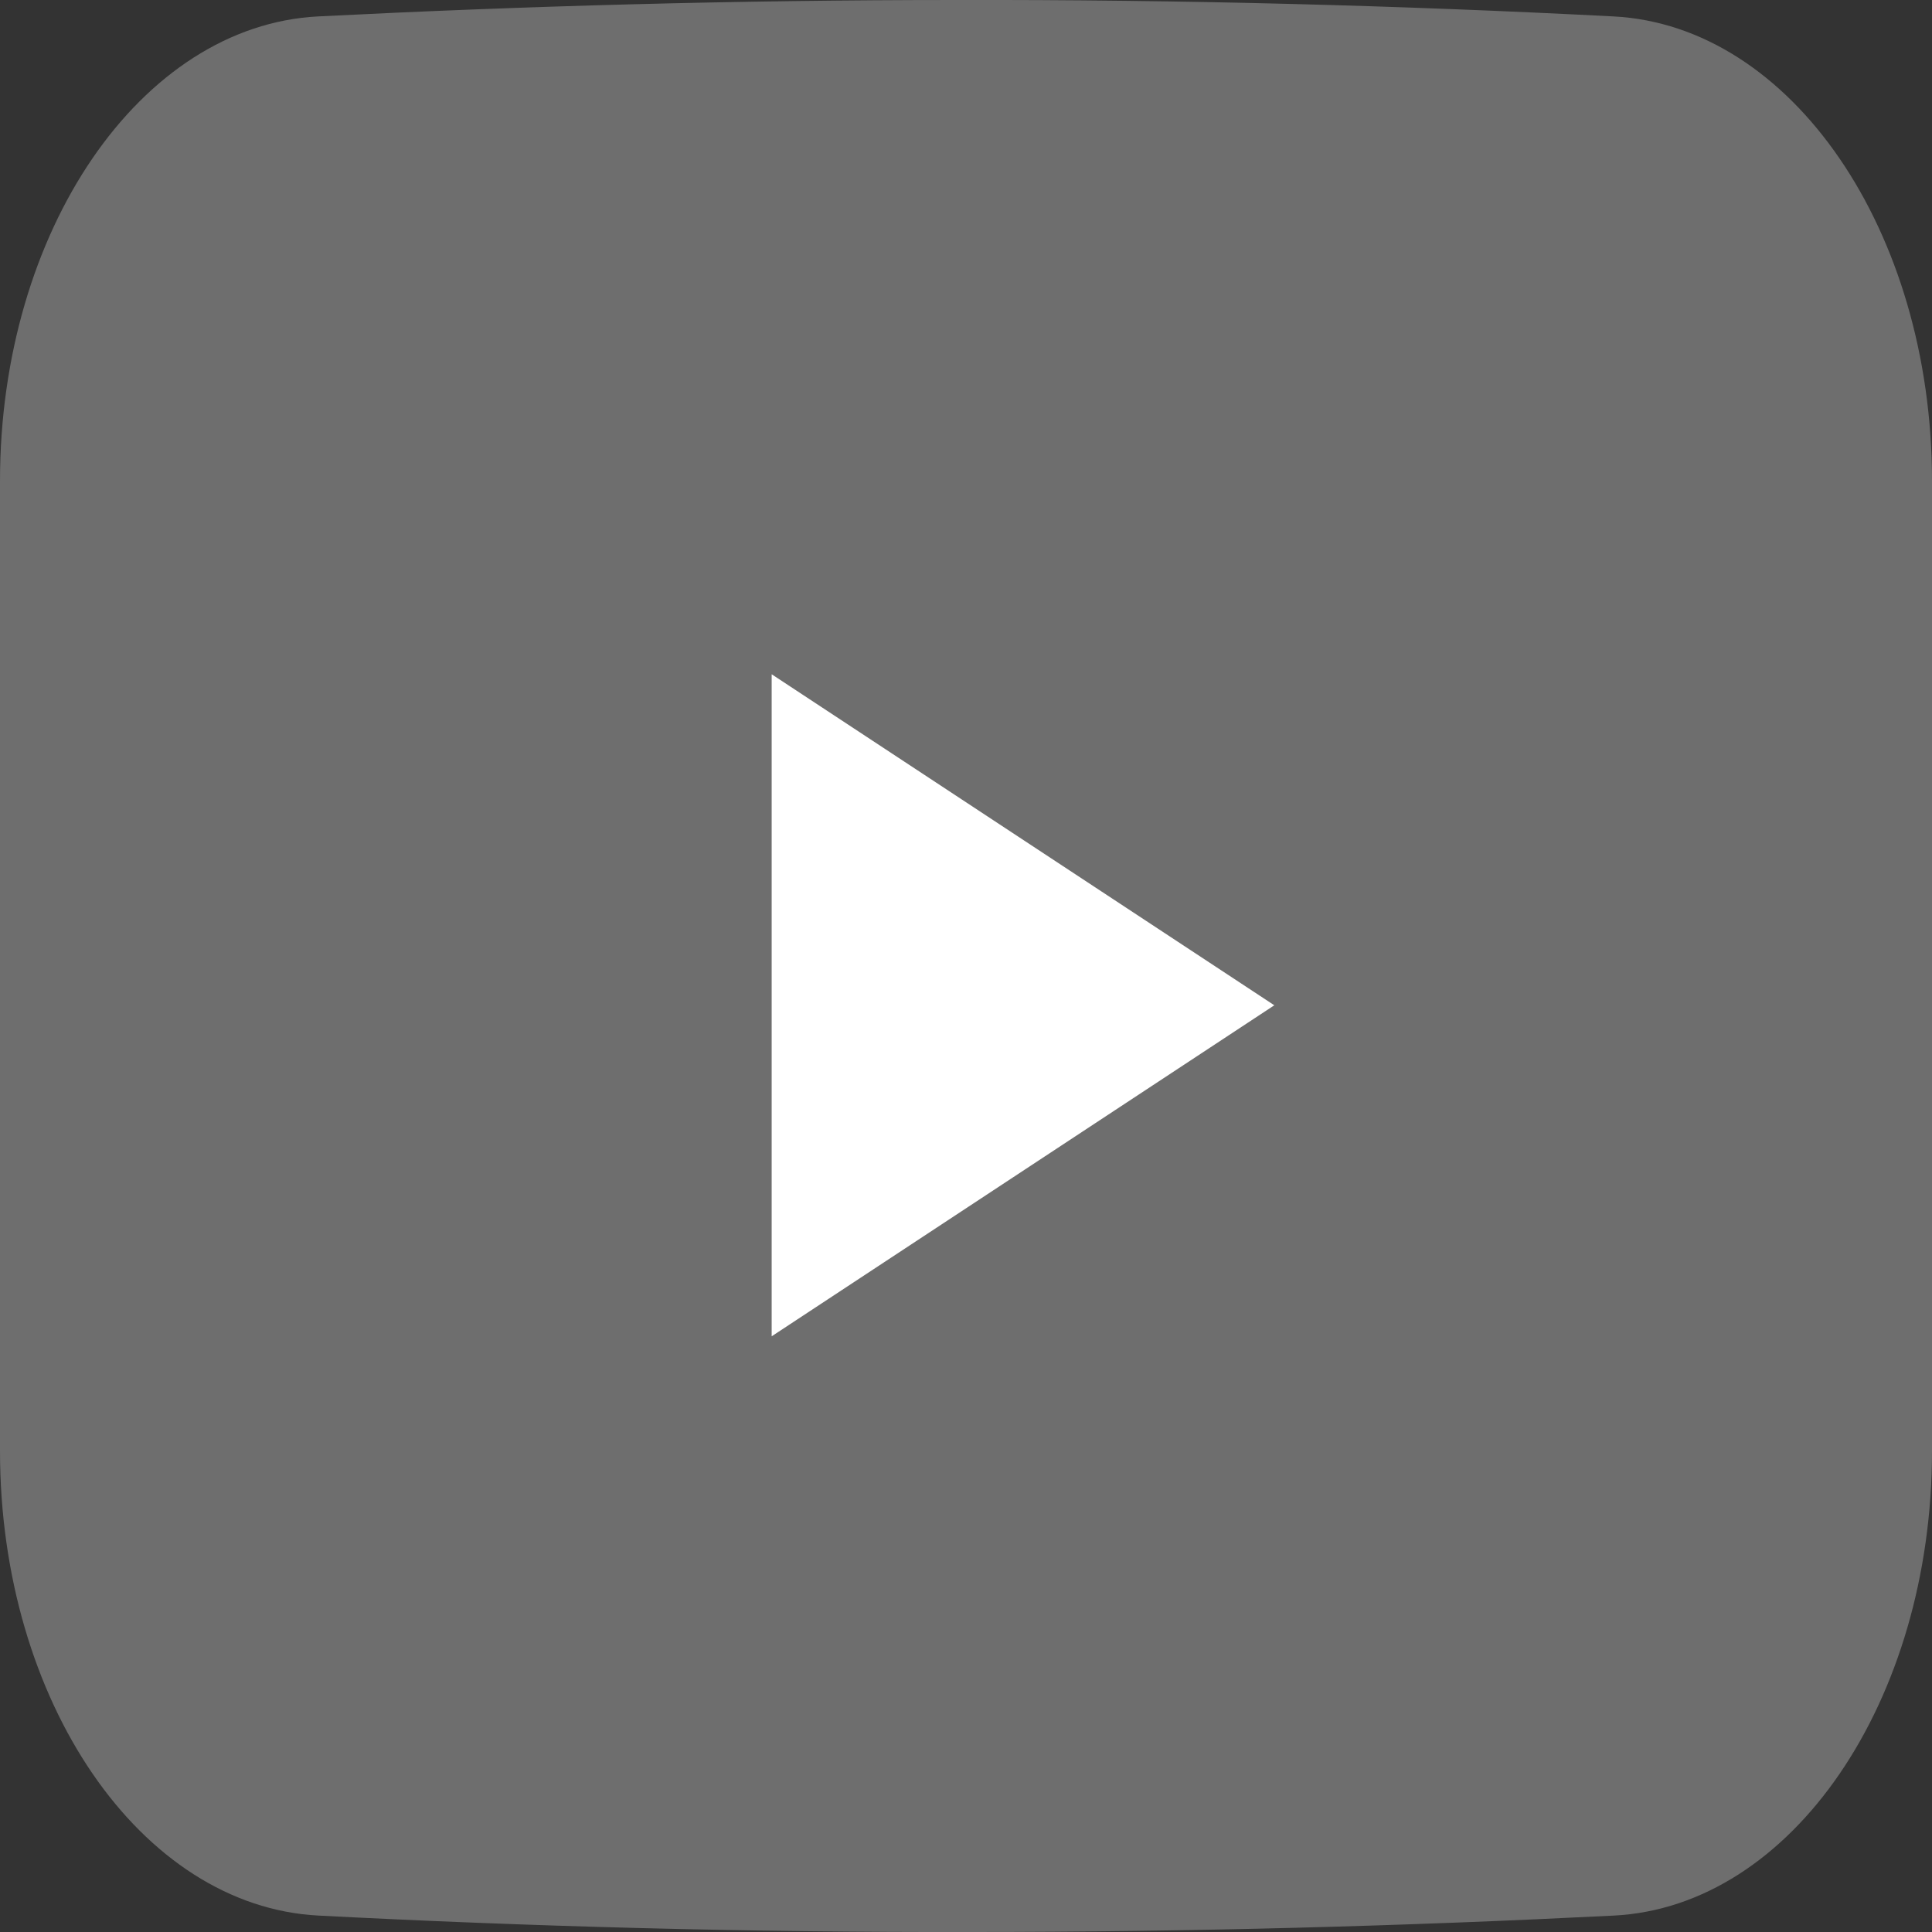 <svg width="12" height="12" viewBox="0 0 12 12" fill="none" xmlns="http://www.w3.org/2000/svg">
<rect x="0" y="0" width="12" height="12" fill="#333333" stroke="none"/>
<path d="M10.022 0.102C8.705 0.034 7.342 -0.003 5.94 0C4.579 0 3.257 0.037 1.975 0.102C0.874 0.159 0 1.433 0 2.988V9.012C0 10.567 0.874 11.841 1.978 11.898C3.29 11.966 4.644 12.003 6.038 12C7.406 12 8.736 11.963 10.025 11.898C11.129 11.841 12 10.567 12 9.012V2.988C12 1.433 11.126 0.159 10.022 0.102Z" fill="#6E6E6E"/>
<path d="M4.793 4.188V8.3L7.915 6.244L4.793 4.188Z" fill="white"/>
</svg>
